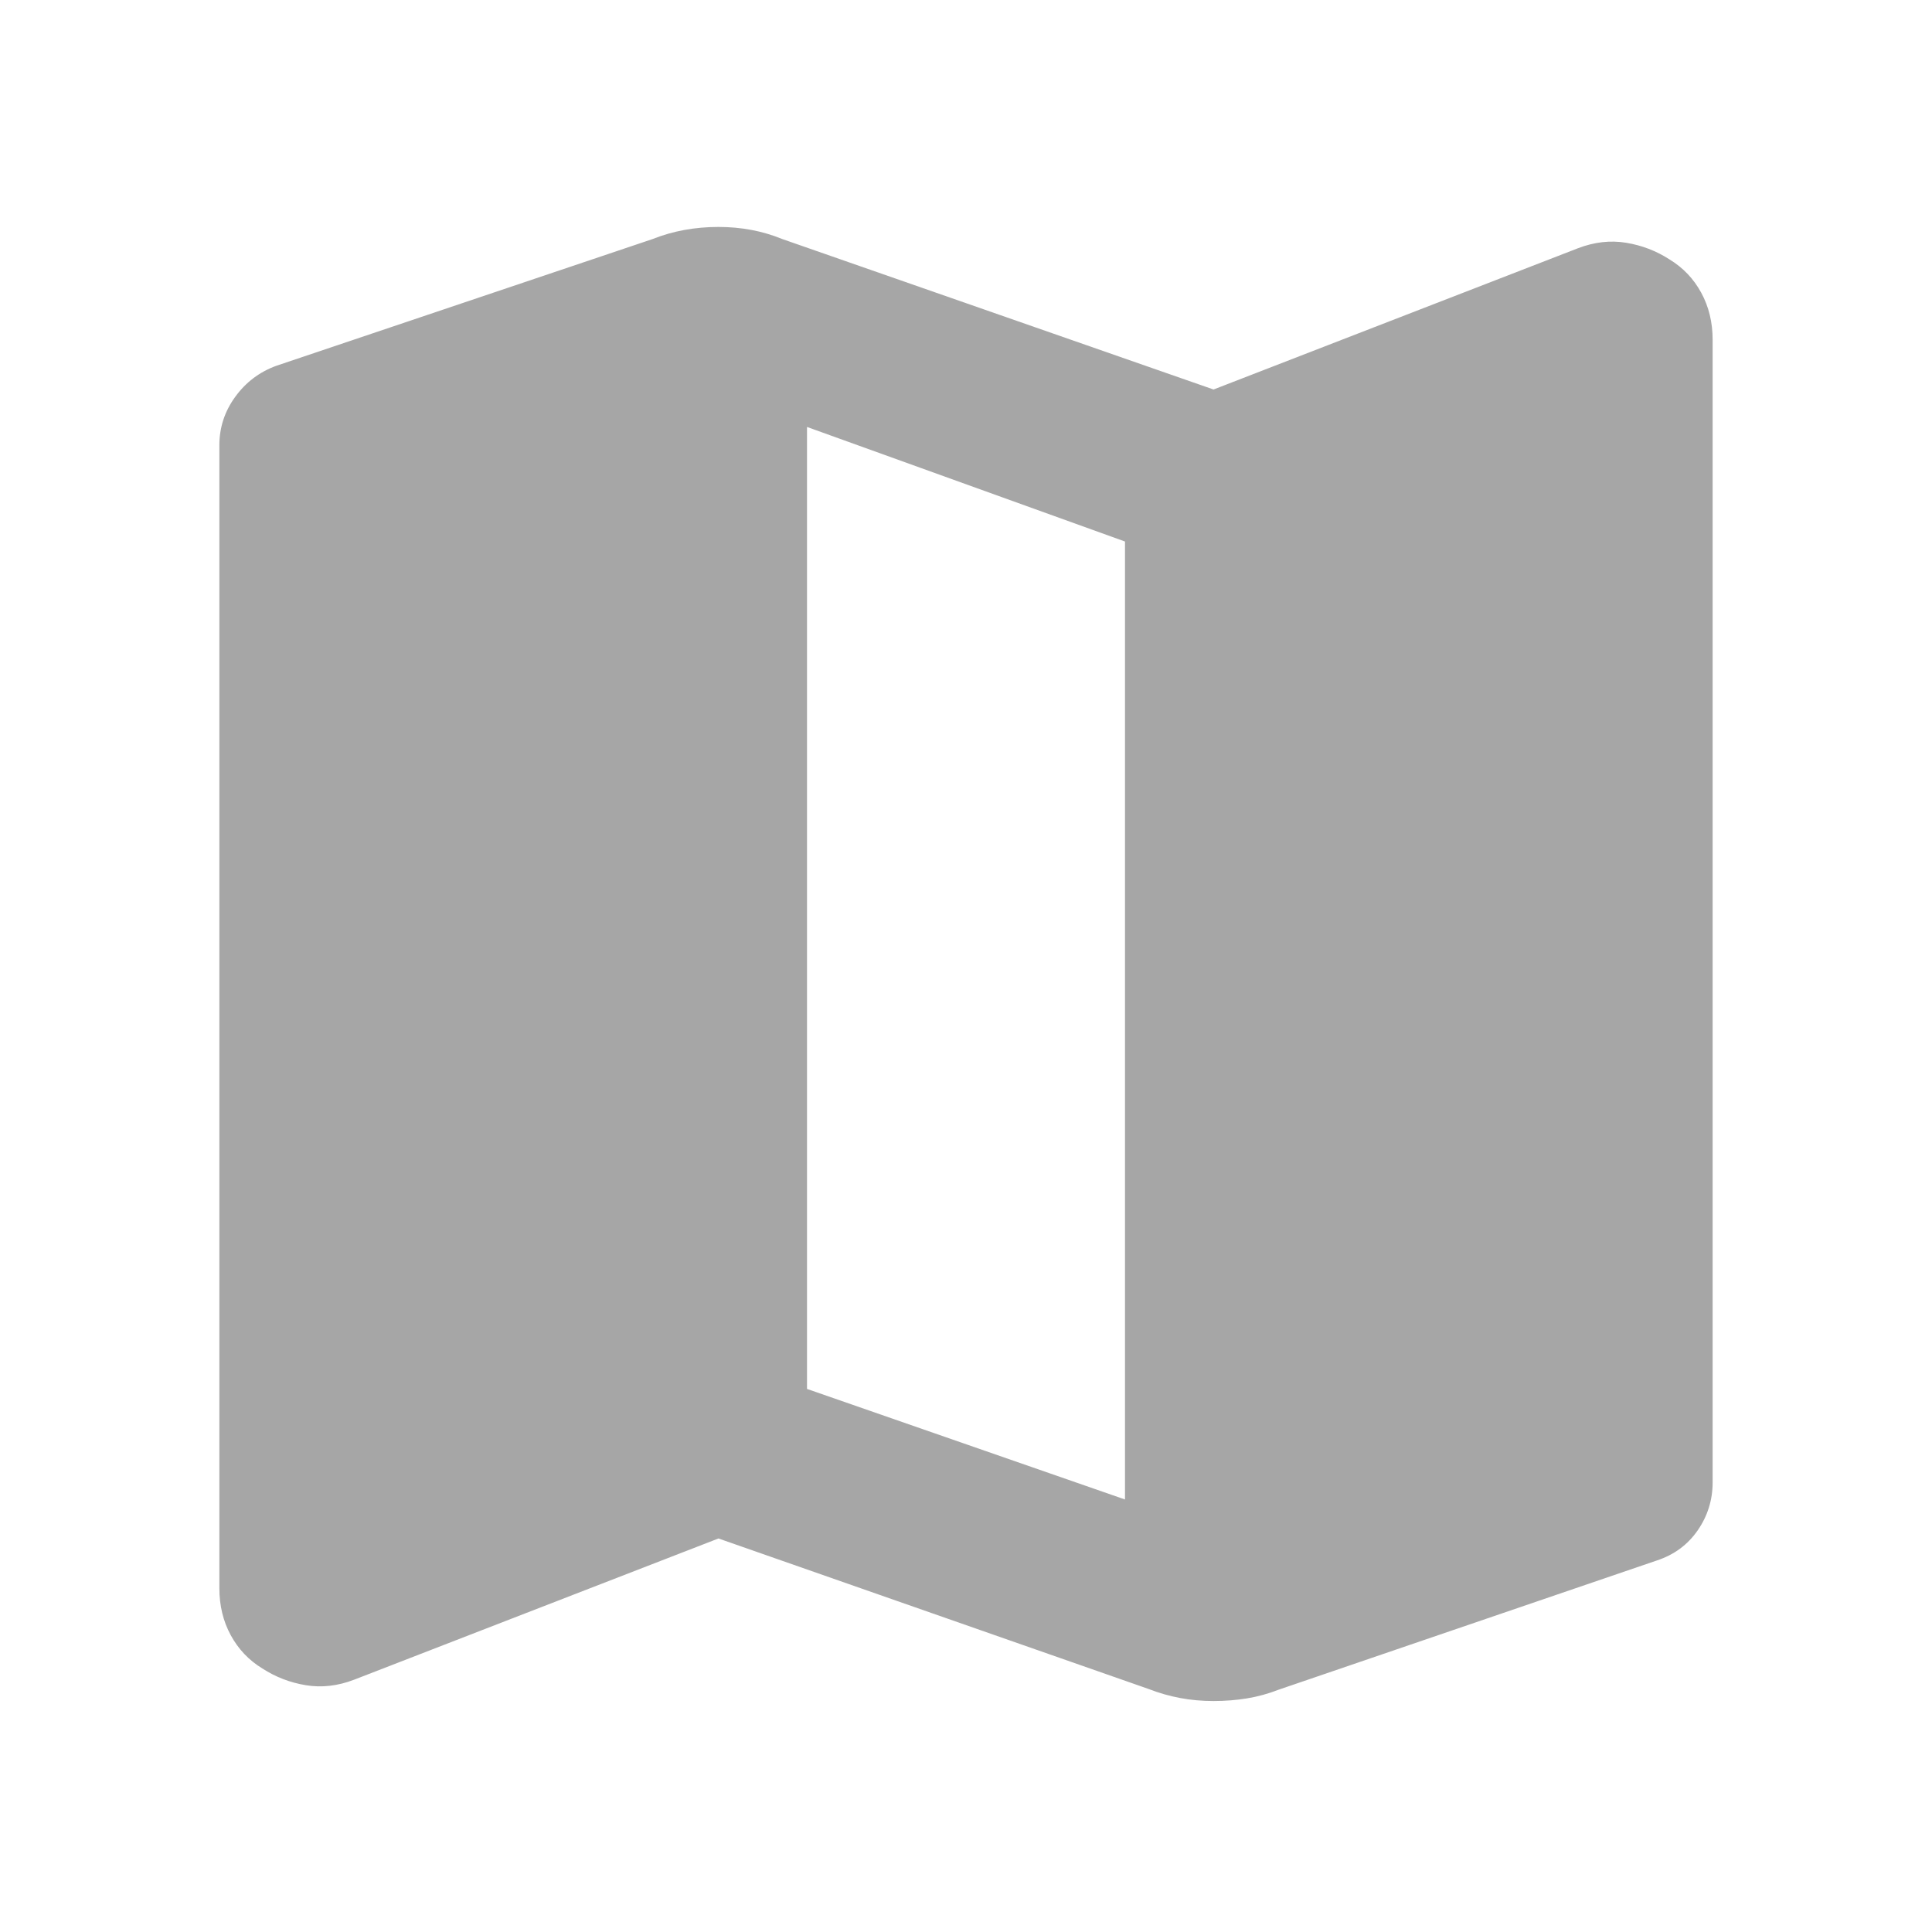<svg xmlns="http://www.w3.org/2000/svg" height="24px" viewBox="0 -960 960 960" width="24px" fill="#A6A6A6"><path d="M570.69-120.77 357-195.54l-181.03 70.17q-12.2 4.68-23.95 2.75-11.76-1.92-21.65-8.32-10.06-6.13-15.71-16.53-5.66-10.41-5.66-23.38v-567.92q0-13.17 7.85-24 7.84-10.84 20.35-15.44l187.11-63.02q7.54-3 15.72-4.5 8.17-1.5 16.97-1.5 8.53 0 16.46 1.5 7.92 1.5 15.23 4.5L603-766.46l181.03-70.17q12.2-4.68 23.95-2.75 11.76 1.92 21.65 8.32 10.06 6.13 15.71 16.53 5.66 10.41 5.66 23.38v567.69q0 13.15-7.42 23.88-7.43 10.73-20.27 14.96l-188 64.23q-7.69 3-15.7 4.31-8.01 1.31-16.64 1.31-8.62 0-16.6-1.5-7.99-1.5-15.68-4.5ZM559-214.92v-476l-158-56.93v478l158 54.93Z"/></svg>